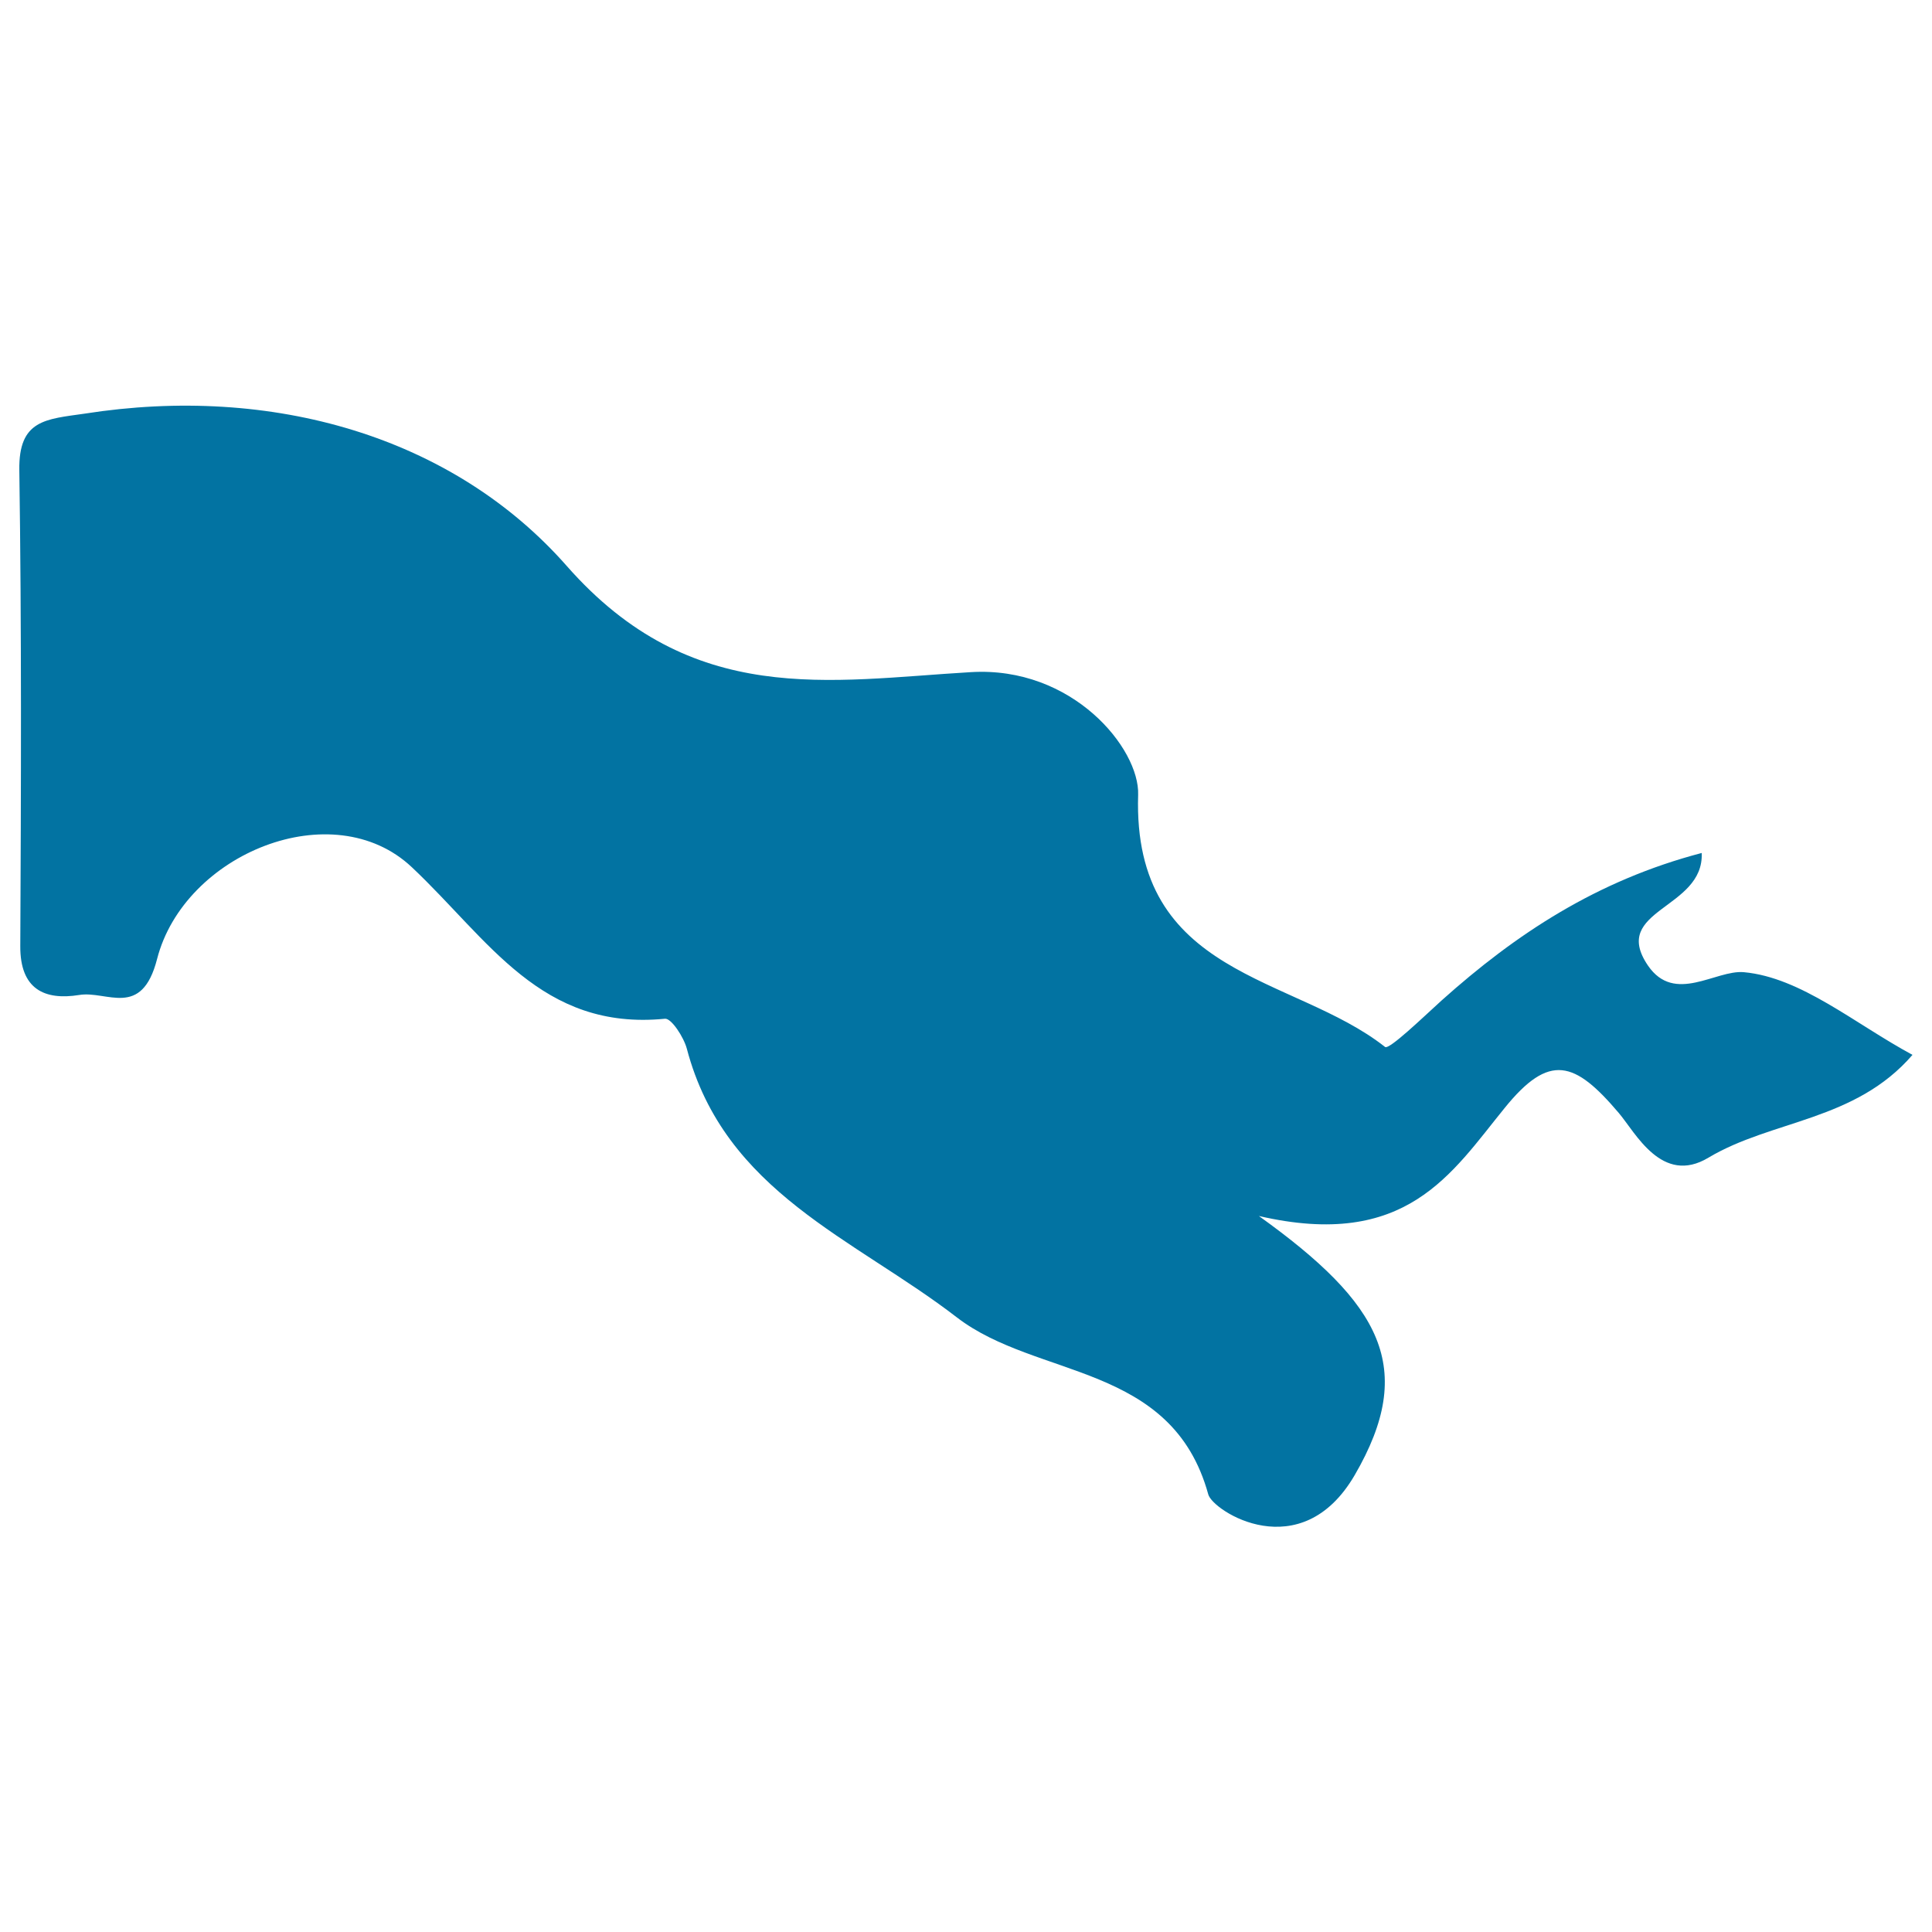 <svg xmlns="http://www.w3.org/2000/svg" viewBox="0 0 1000 1000" style="fill:#0273a2">
<title>Uzbekistan SVG icon</title>
<g><path d="M41,515c14.3-2.4,32.3,12.5,40.3-18.6c14-54.6,91.1-86,131.9-47.5c39.8,37.5,66.9,84.7,131,78.4c3.3-0.3,9.7,9.5,11.3,15.5c19.6,74.3,86.6,98.1,139.8,139.1c41.5,31.9,111.3,23.3,130.1,91.6c2.3,8.6,47.9,37.9,75.8-10c32.3-55.6,13.7-88.7-49.6-134.1c76.3,17.6,99.6-22,127.2-55.9c23.2-28.7,36.3-24.3,59.1,2.6c8.6,10.1,22.3,37.6,46.4,23.1c32.8-19.6,75.9-18.8,105.6-53.2c-30-16.2-57.7-40.1-87.3-42.8c-14.6-1.3-35.8,16.7-49.6-3.4c-19.9-29.2,29.1-29.1,27.8-58.3c-54.2,14.2-96.2,41.9-134.7,76.4c-9.7,8.8-27.1,25.6-29.2,24c-47.4-37.4-130.8-35.9-127.8-130.5c0.8-24-34-66.7-86.6-63.5c-73.3,4.3-144.3,18.7-209.1-54.9c-59.1-67.2-152.6-94.1-249.6-78.9C23.7,217,9.6,217.2,10,243.3c1.2,82.2,0.9,164.3,0.5,246.5C10.4,511.9,22.9,517.9,41,515z"/></g>
</svg>